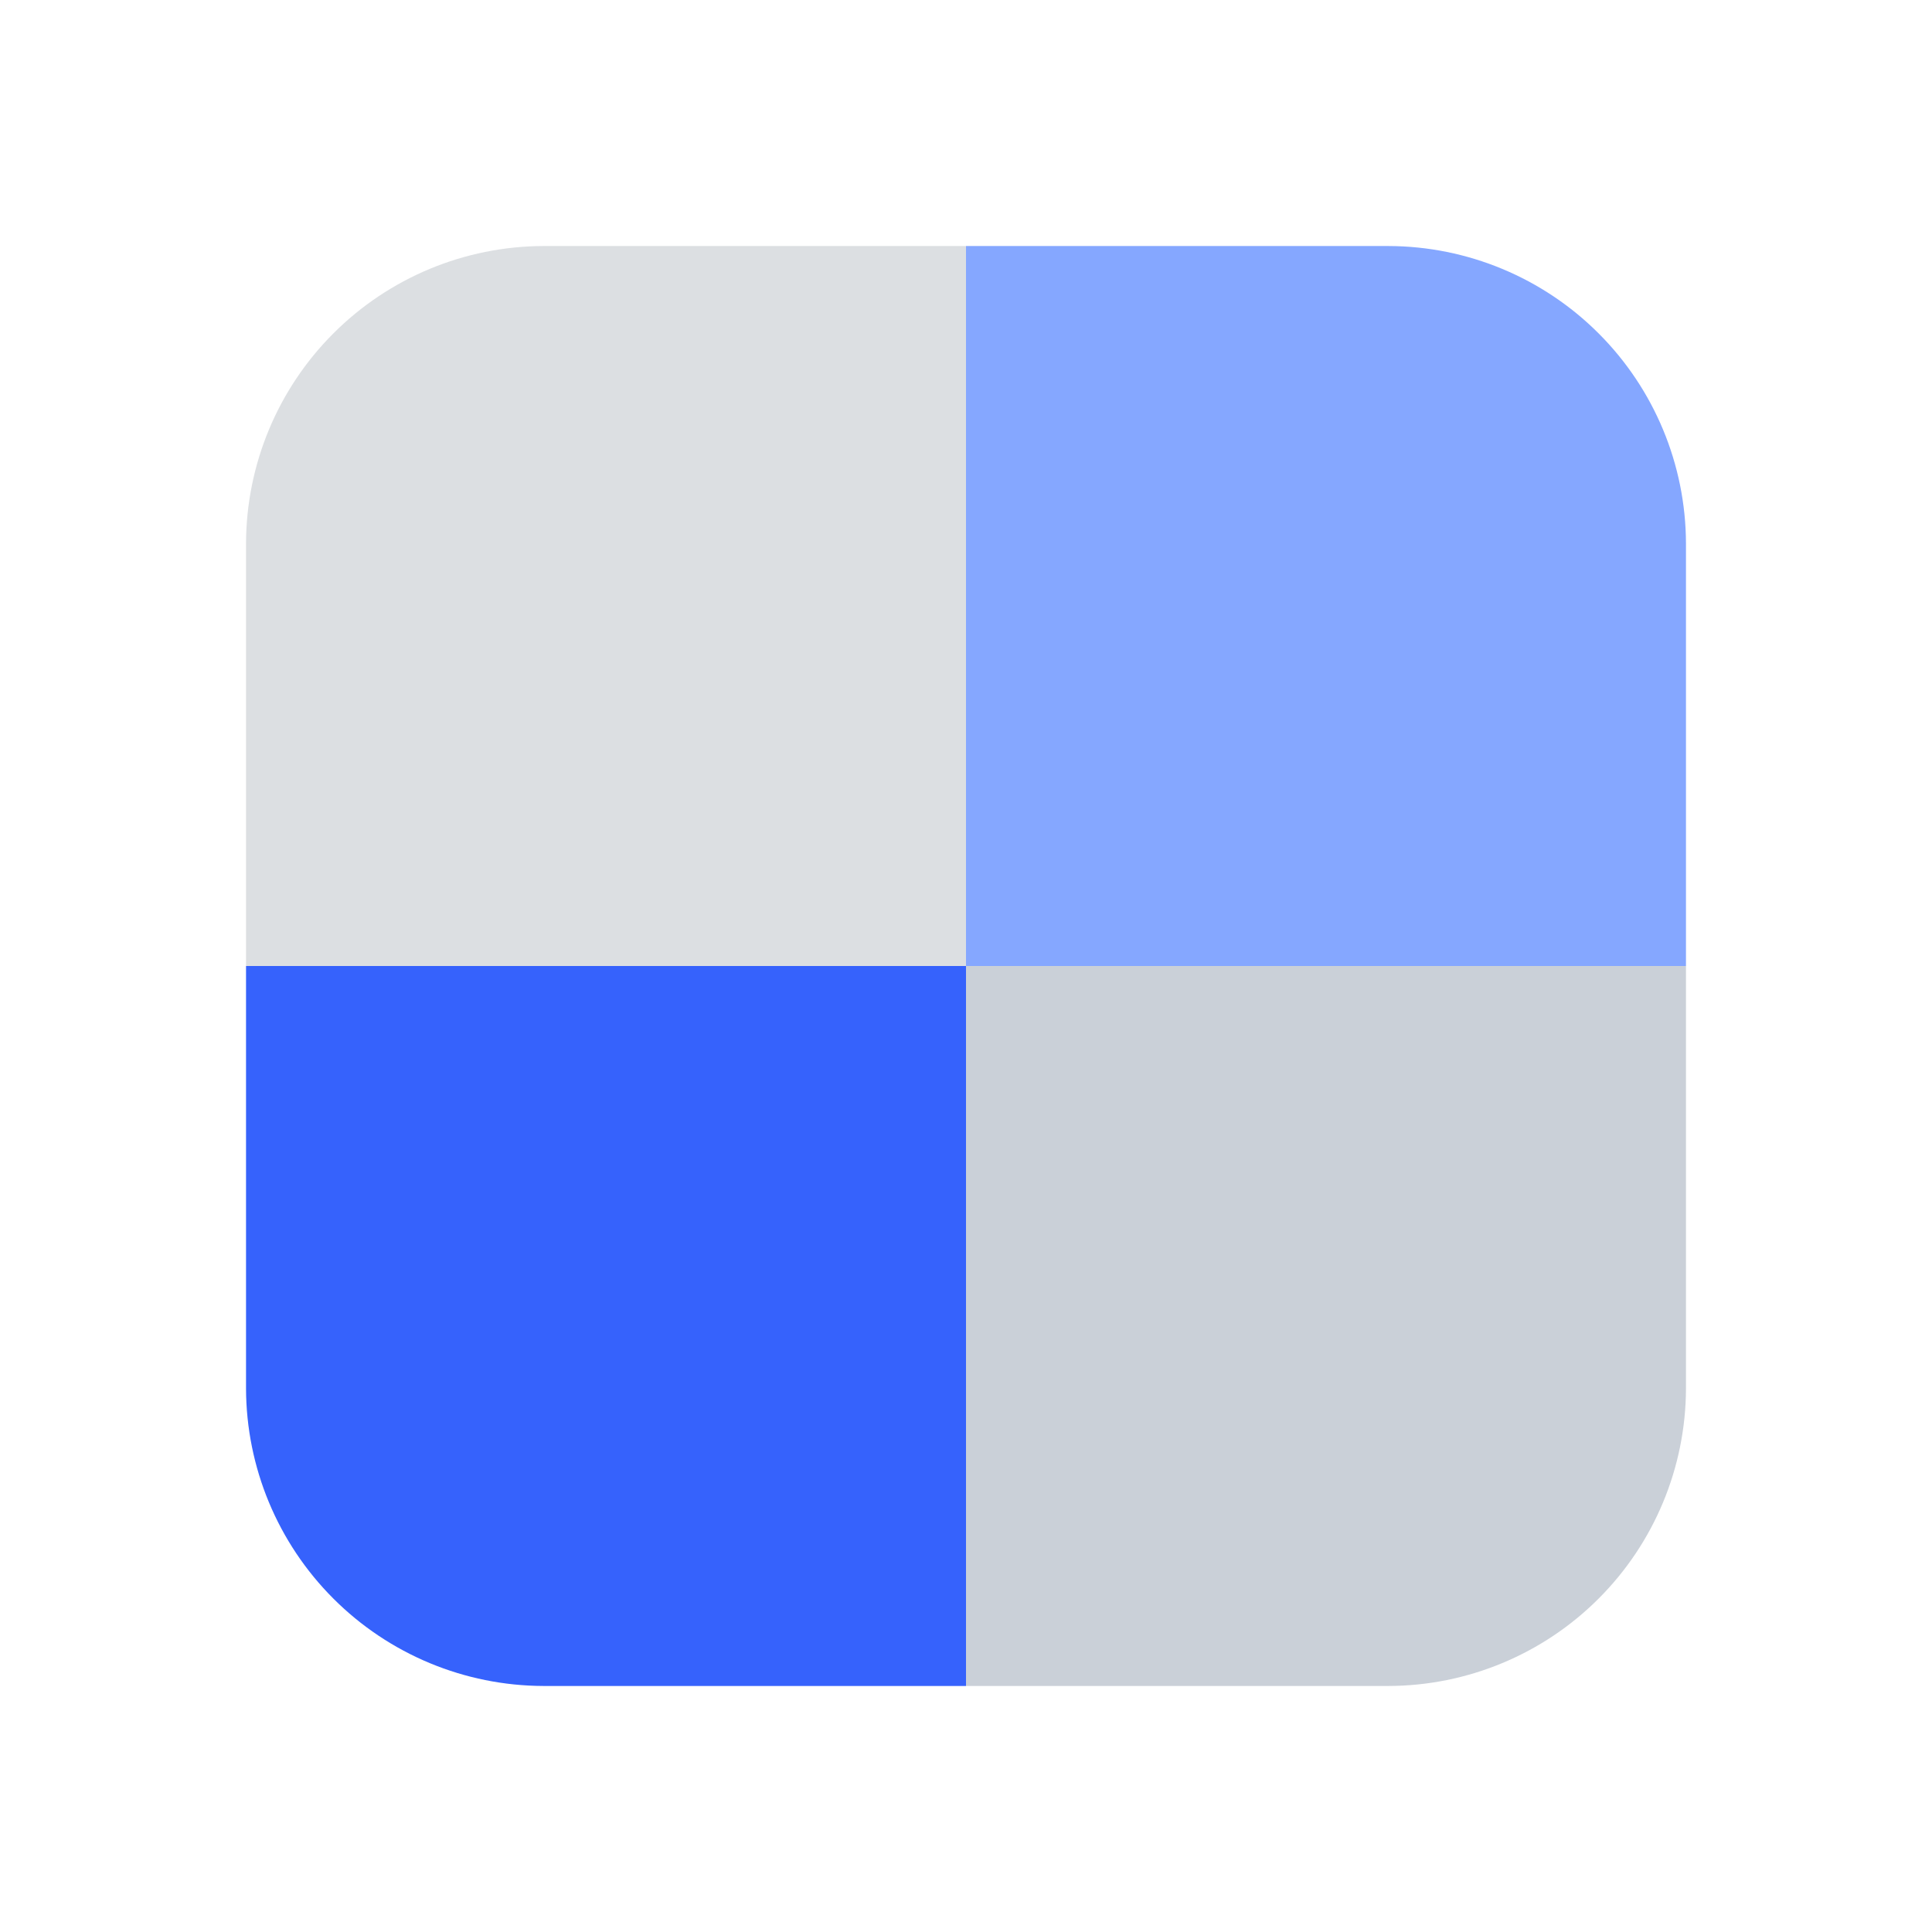 <svg width="64" height="64" viewBox="0 0 64 64" fill="none" xmlns="http://www.w3.org/2000/svg">
<path d="M18 8.15H32V32H8.15V18C8.158 15.39 9.198 12.889 11.044 11.044C12.889 9.198 15.39 8.158 18 8.15Z" fill="#DCDFE2"/>
<path d="M32 8.15H46C48.61 8.158 51.111 9.198 52.956 11.044C54.802 12.889 55.842 15.39 55.85 18V32H32V8.15Z" fill="#85A7FF"/>
<path d="M8.15 32H32V55.85H18C15.39 55.842 12.889 54.802 11.044 52.956C9.198 51.111 8.158 48.61 8.15 46V32Z" fill="#3662FC"/>
<path d="M32 32H55.85V46C55.842 48.61 54.802 51.111 52.956 52.956C51.111 54.802 48.61 55.842 46 55.85H32V32Z" fill="#CAD0D8"/>
</svg>
